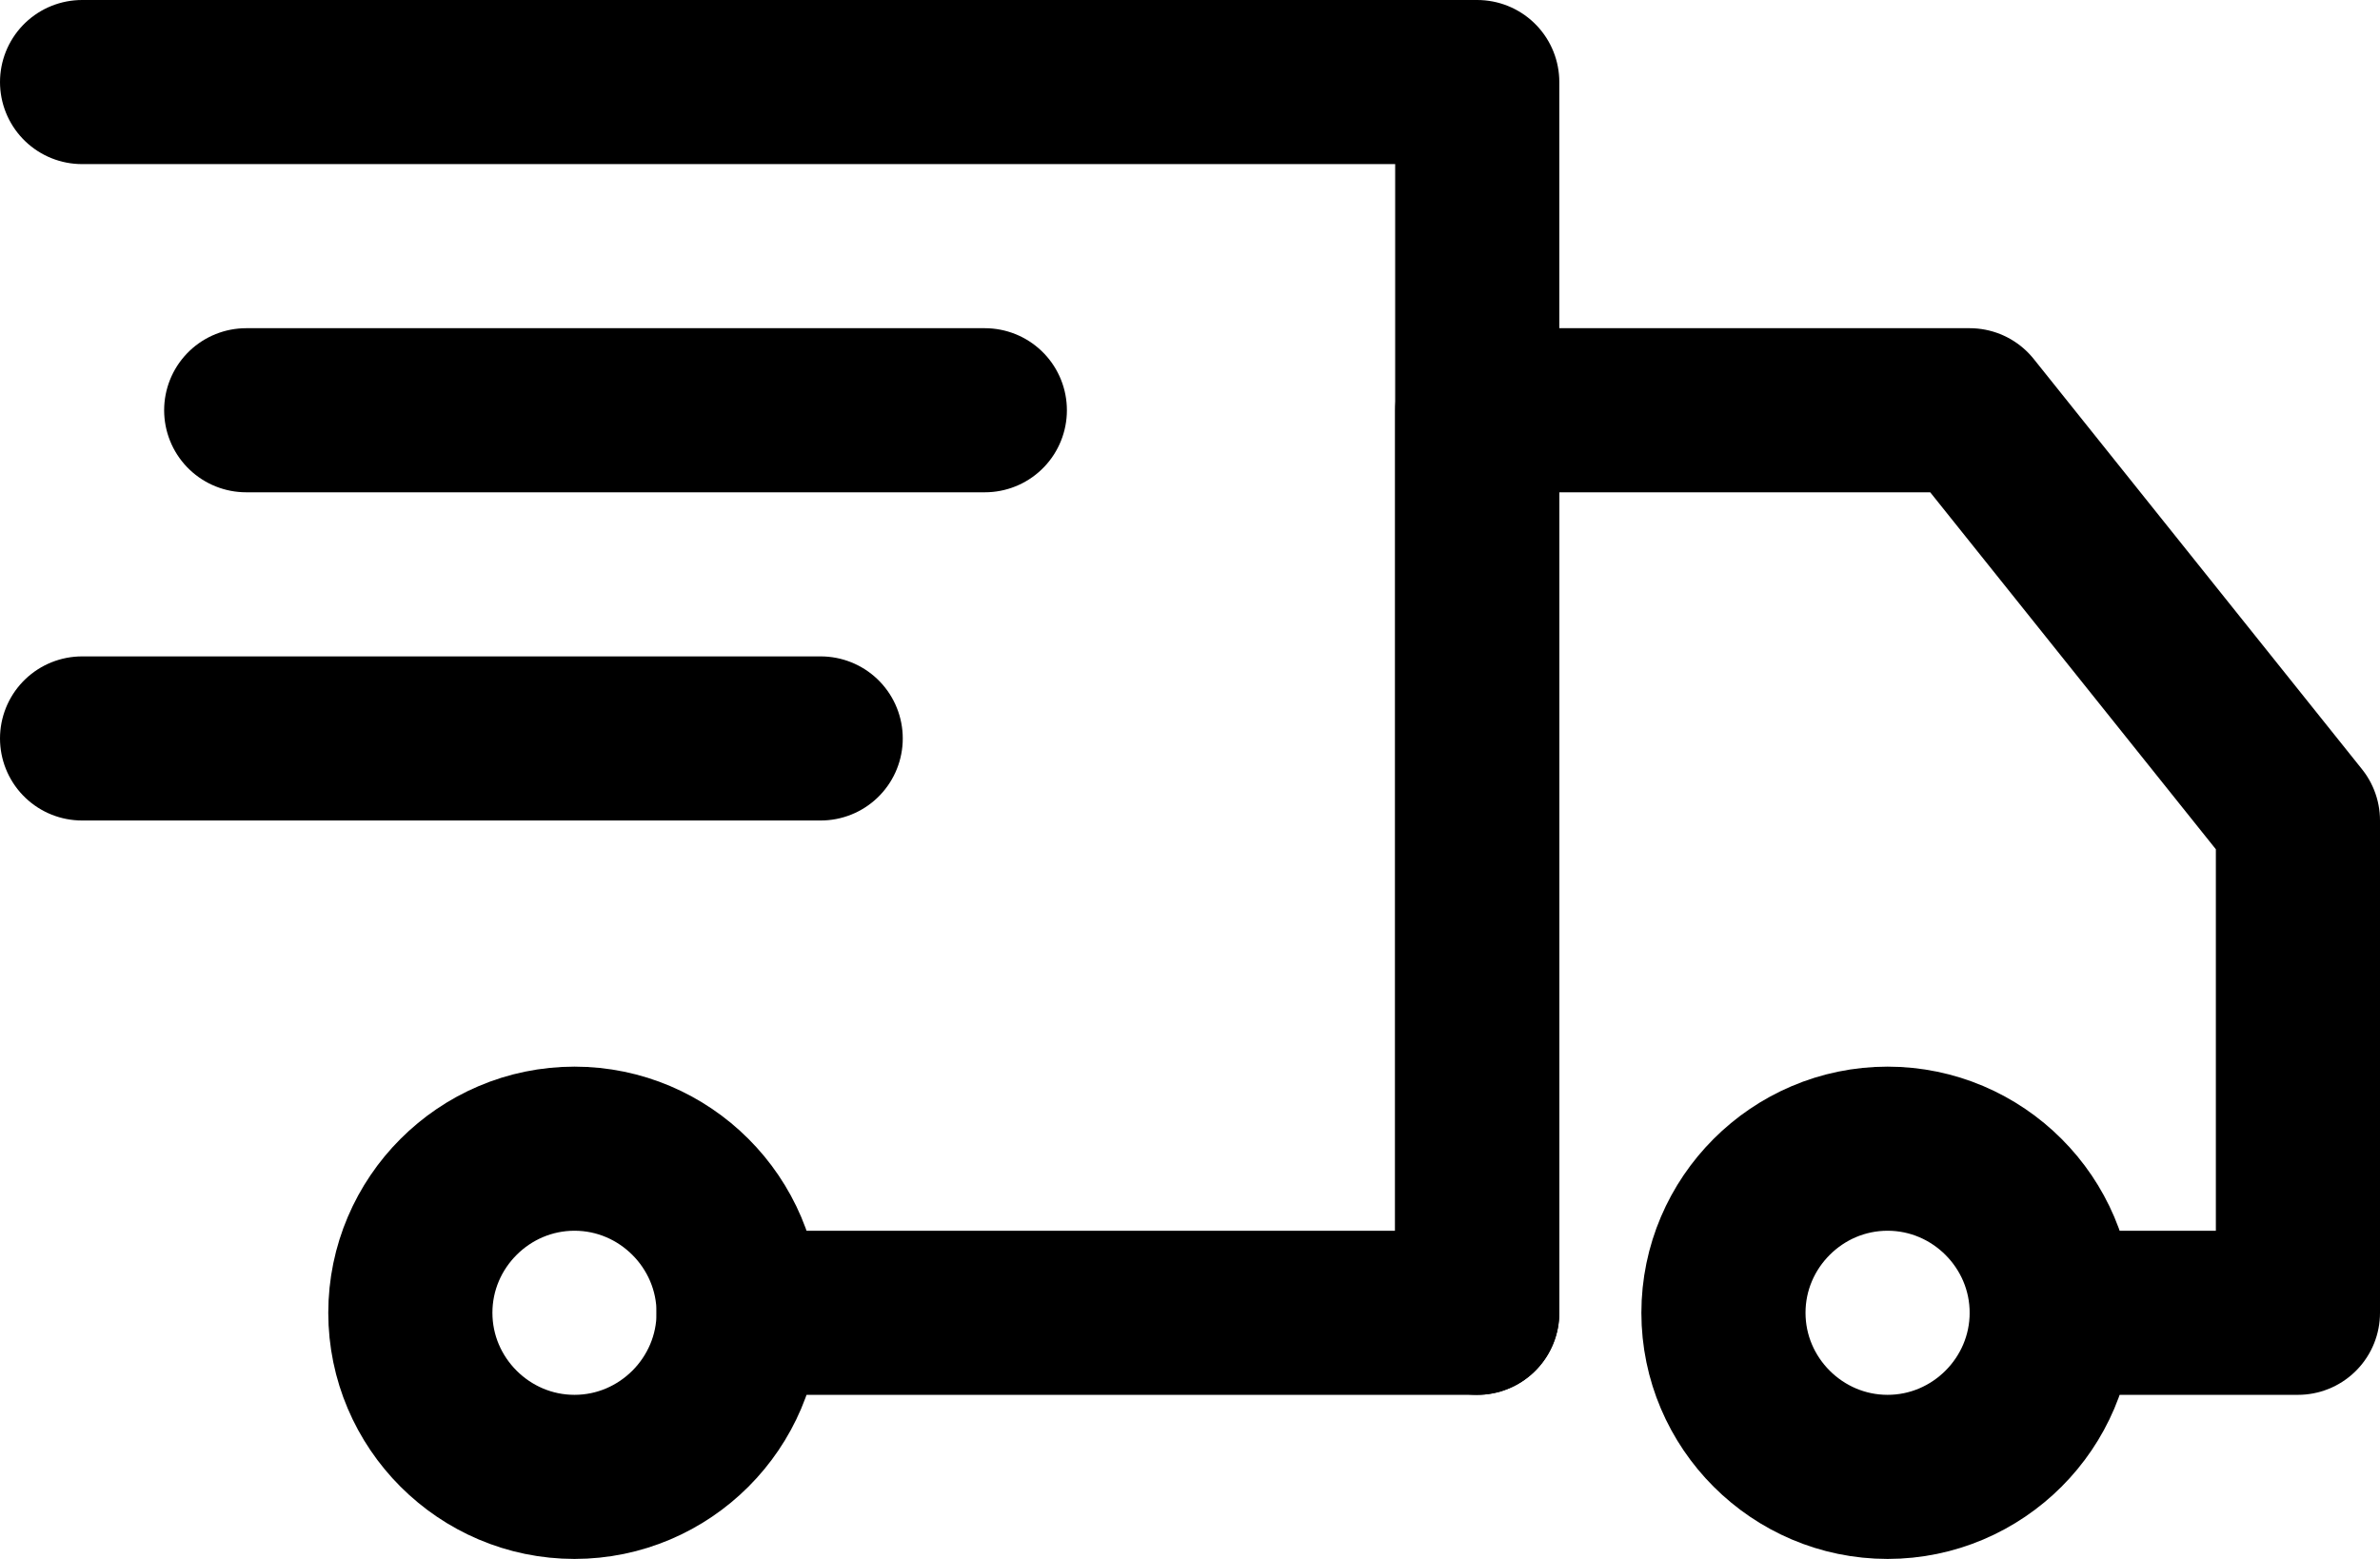 <svg version="1.2" xmlns="http://www.w3.org/2000/svg" viewBox="0 0 29 19" width="29" height="19">
	<title>fast-svg</title>
	<style>
		.s0 { fill: none;stroke: #000000;stroke-linecap: round;stroke-linejoin: round;stroke-width: 2 } 
		.s1 { fill: none } 
	</style>
	<path id="Layer" class="s0" d="m1 1h17v15h-9"/>
	<path id="Layer" class="s0" d="m23 18c-1.1 0-2-0.9-2-2 0-1.1 0.9-2 2-2 1.1 0 2 0.9 2 2 0 1.1-0.9 2-2 2z"/>
	<path id="Layer" class="s0" d="m7 18c-1.1 0-2-0.9-2-2 0-1.1 0.9-2 2-2 1.1 0 2 0.9 2 2 0 1.1-0.9 2-2 2z"/>
	<path id="Layer" class="s0" d="m18 16v-11h6l4 5v6h-3"/>
	<path id="Layer" class="s0" d="m3 5h9"/>
	<path id="Layer" class="s0" d="m1 9h9"/>
	<path id="Layer" class="s1" d="m-289-440h536v680h-536z"/>
</svg>